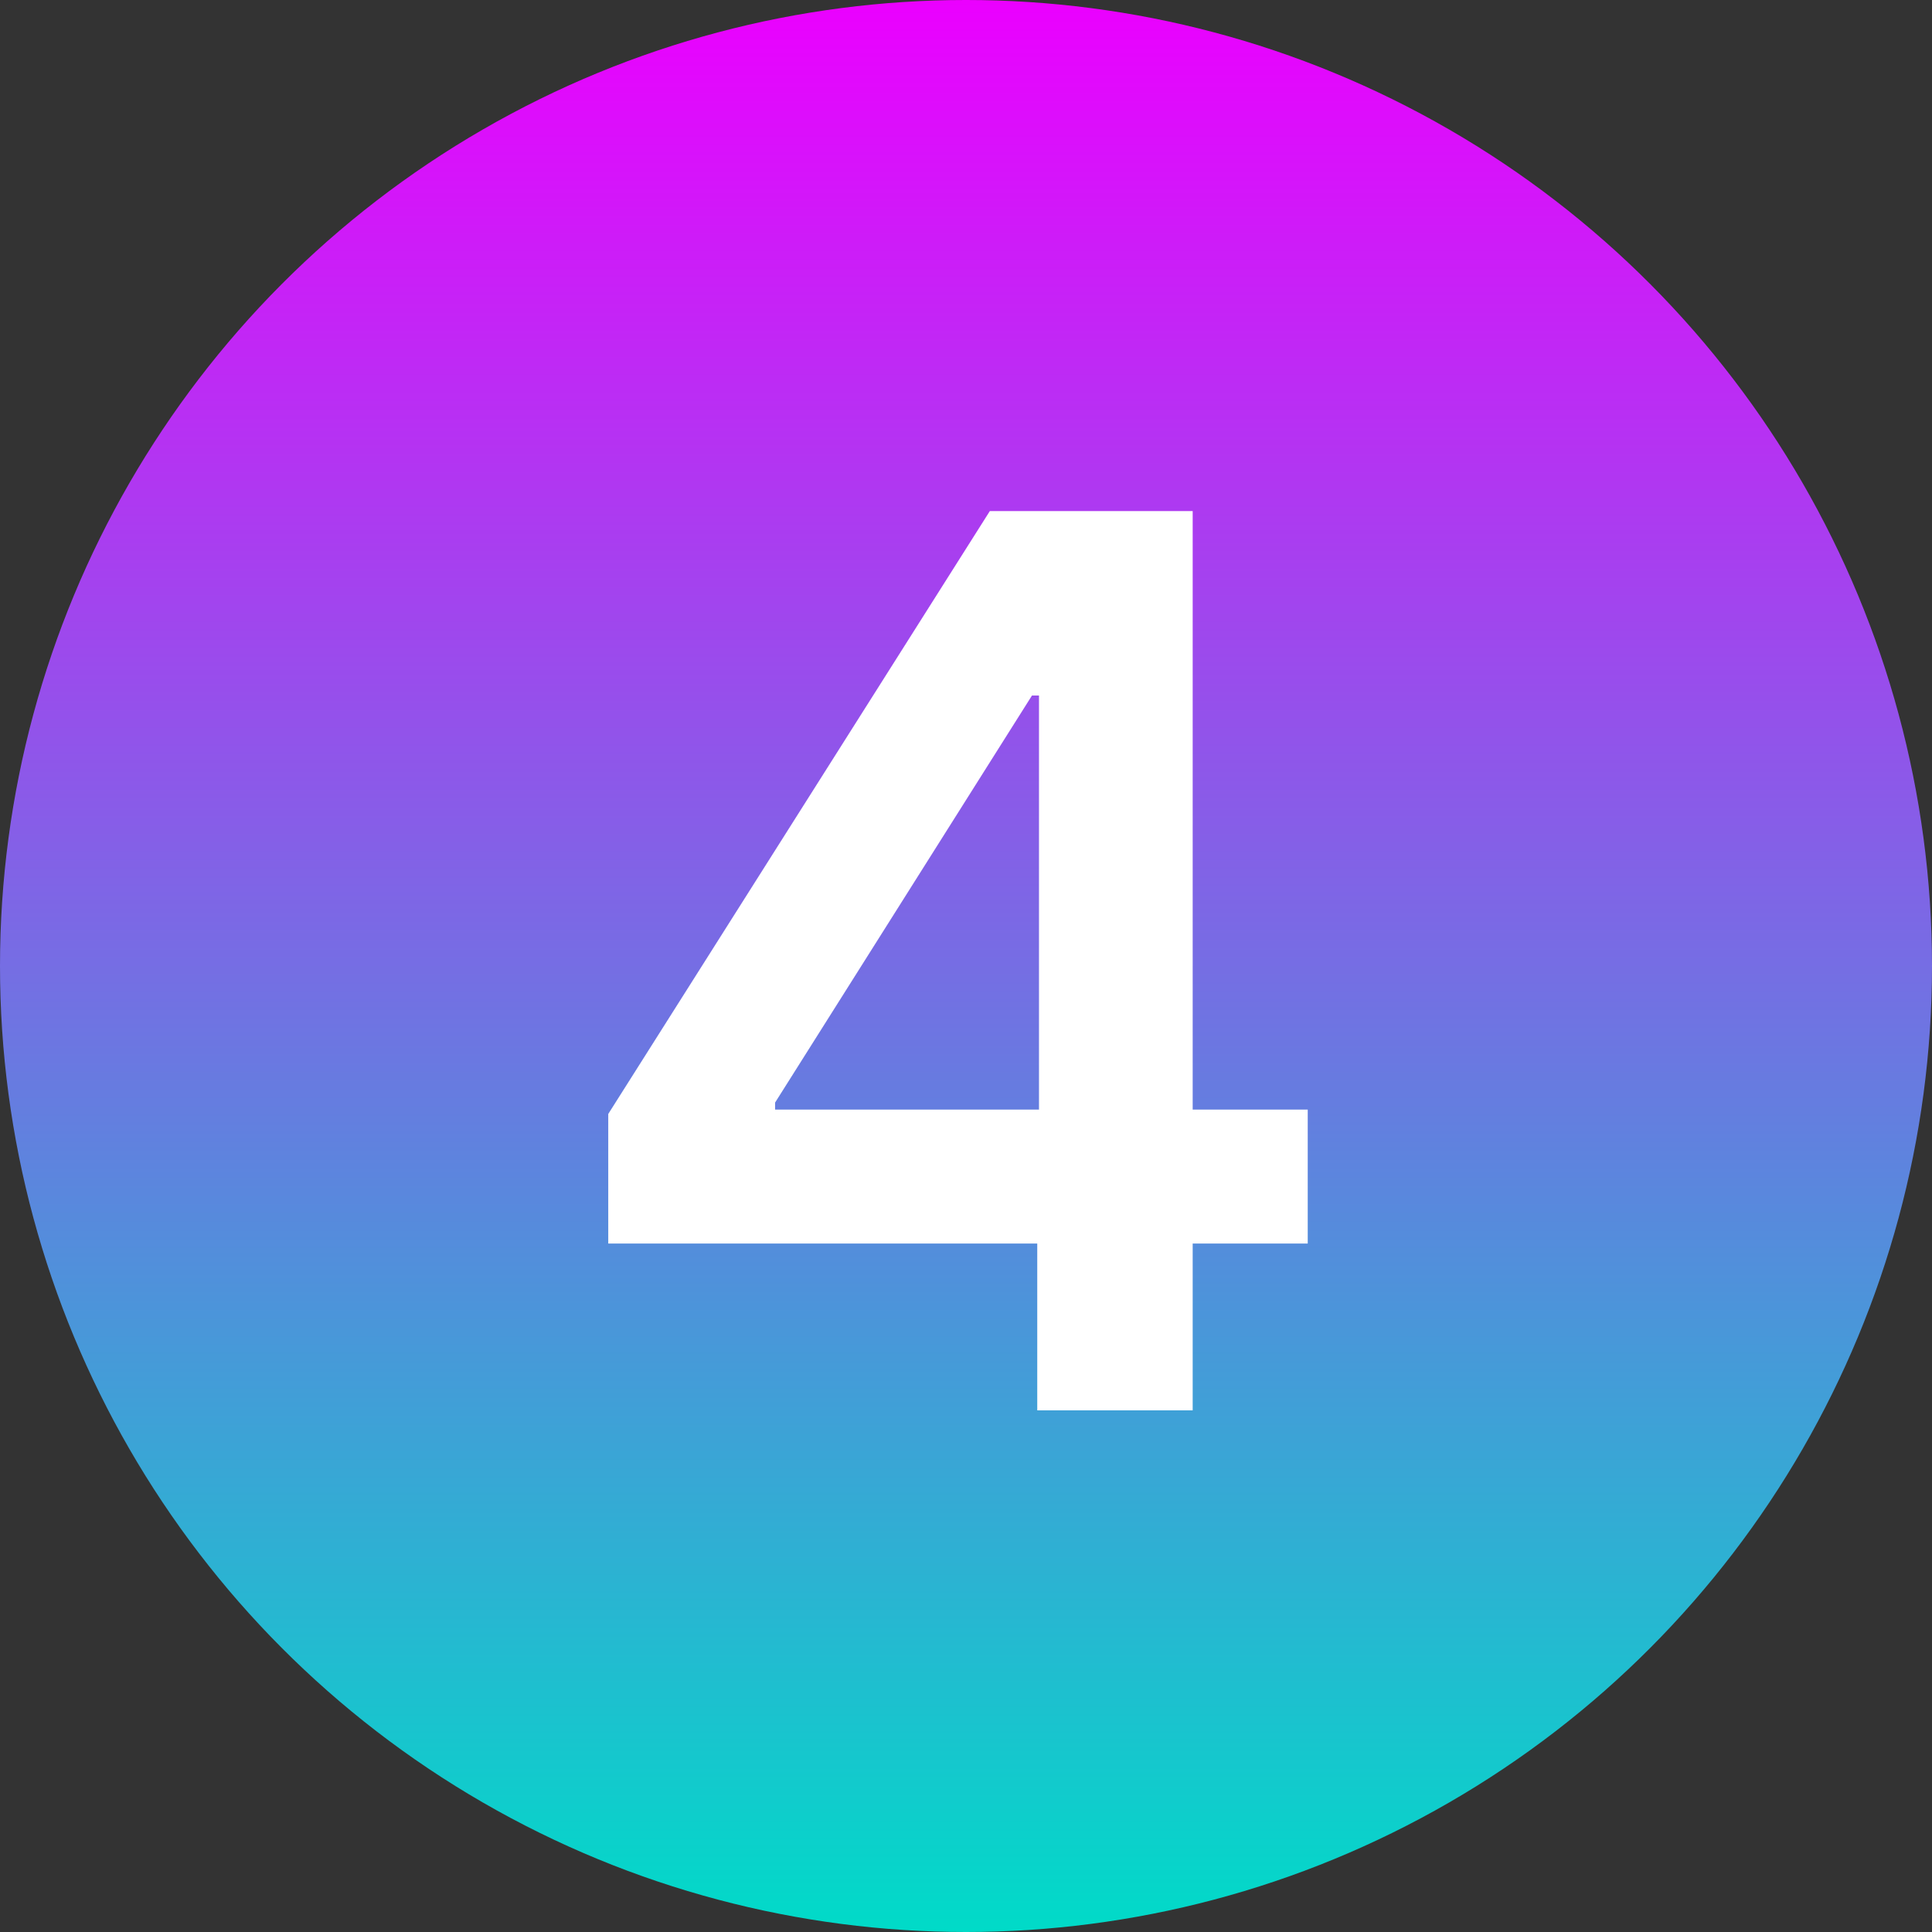 <svg width="100" height="100" viewBox="0 0 100 100" fill="none" xmlns="http://www.w3.org/2000/svg">
<rect x="0" y="0" width="100" height="100" fill="#333333" stroke="none"/>
<circle cx="50" cy="50" r="50" fill="url(#paint0_linear_103_32)"/>
<path d="M31.483 64.364V57.659L51.233 26.454H56.824V36H53.415L40.119 57.068V57.432H67.688V64.364H31.483ZM53.688 73V62.318L53.778 59.318V26.454H61.733V73H53.688Z" fill="white"/>
<defs>
<linearGradient id="paint0_linear_103_32" x1="50" y1="0" x2="50" y2="100" gradientUnits="userSpaceOnUse">
<stop stop-color="#EB00FF"/>
<stop offset="1" stop-color="#00DBC8"/>
</linearGradient>
</defs>
</svg>
